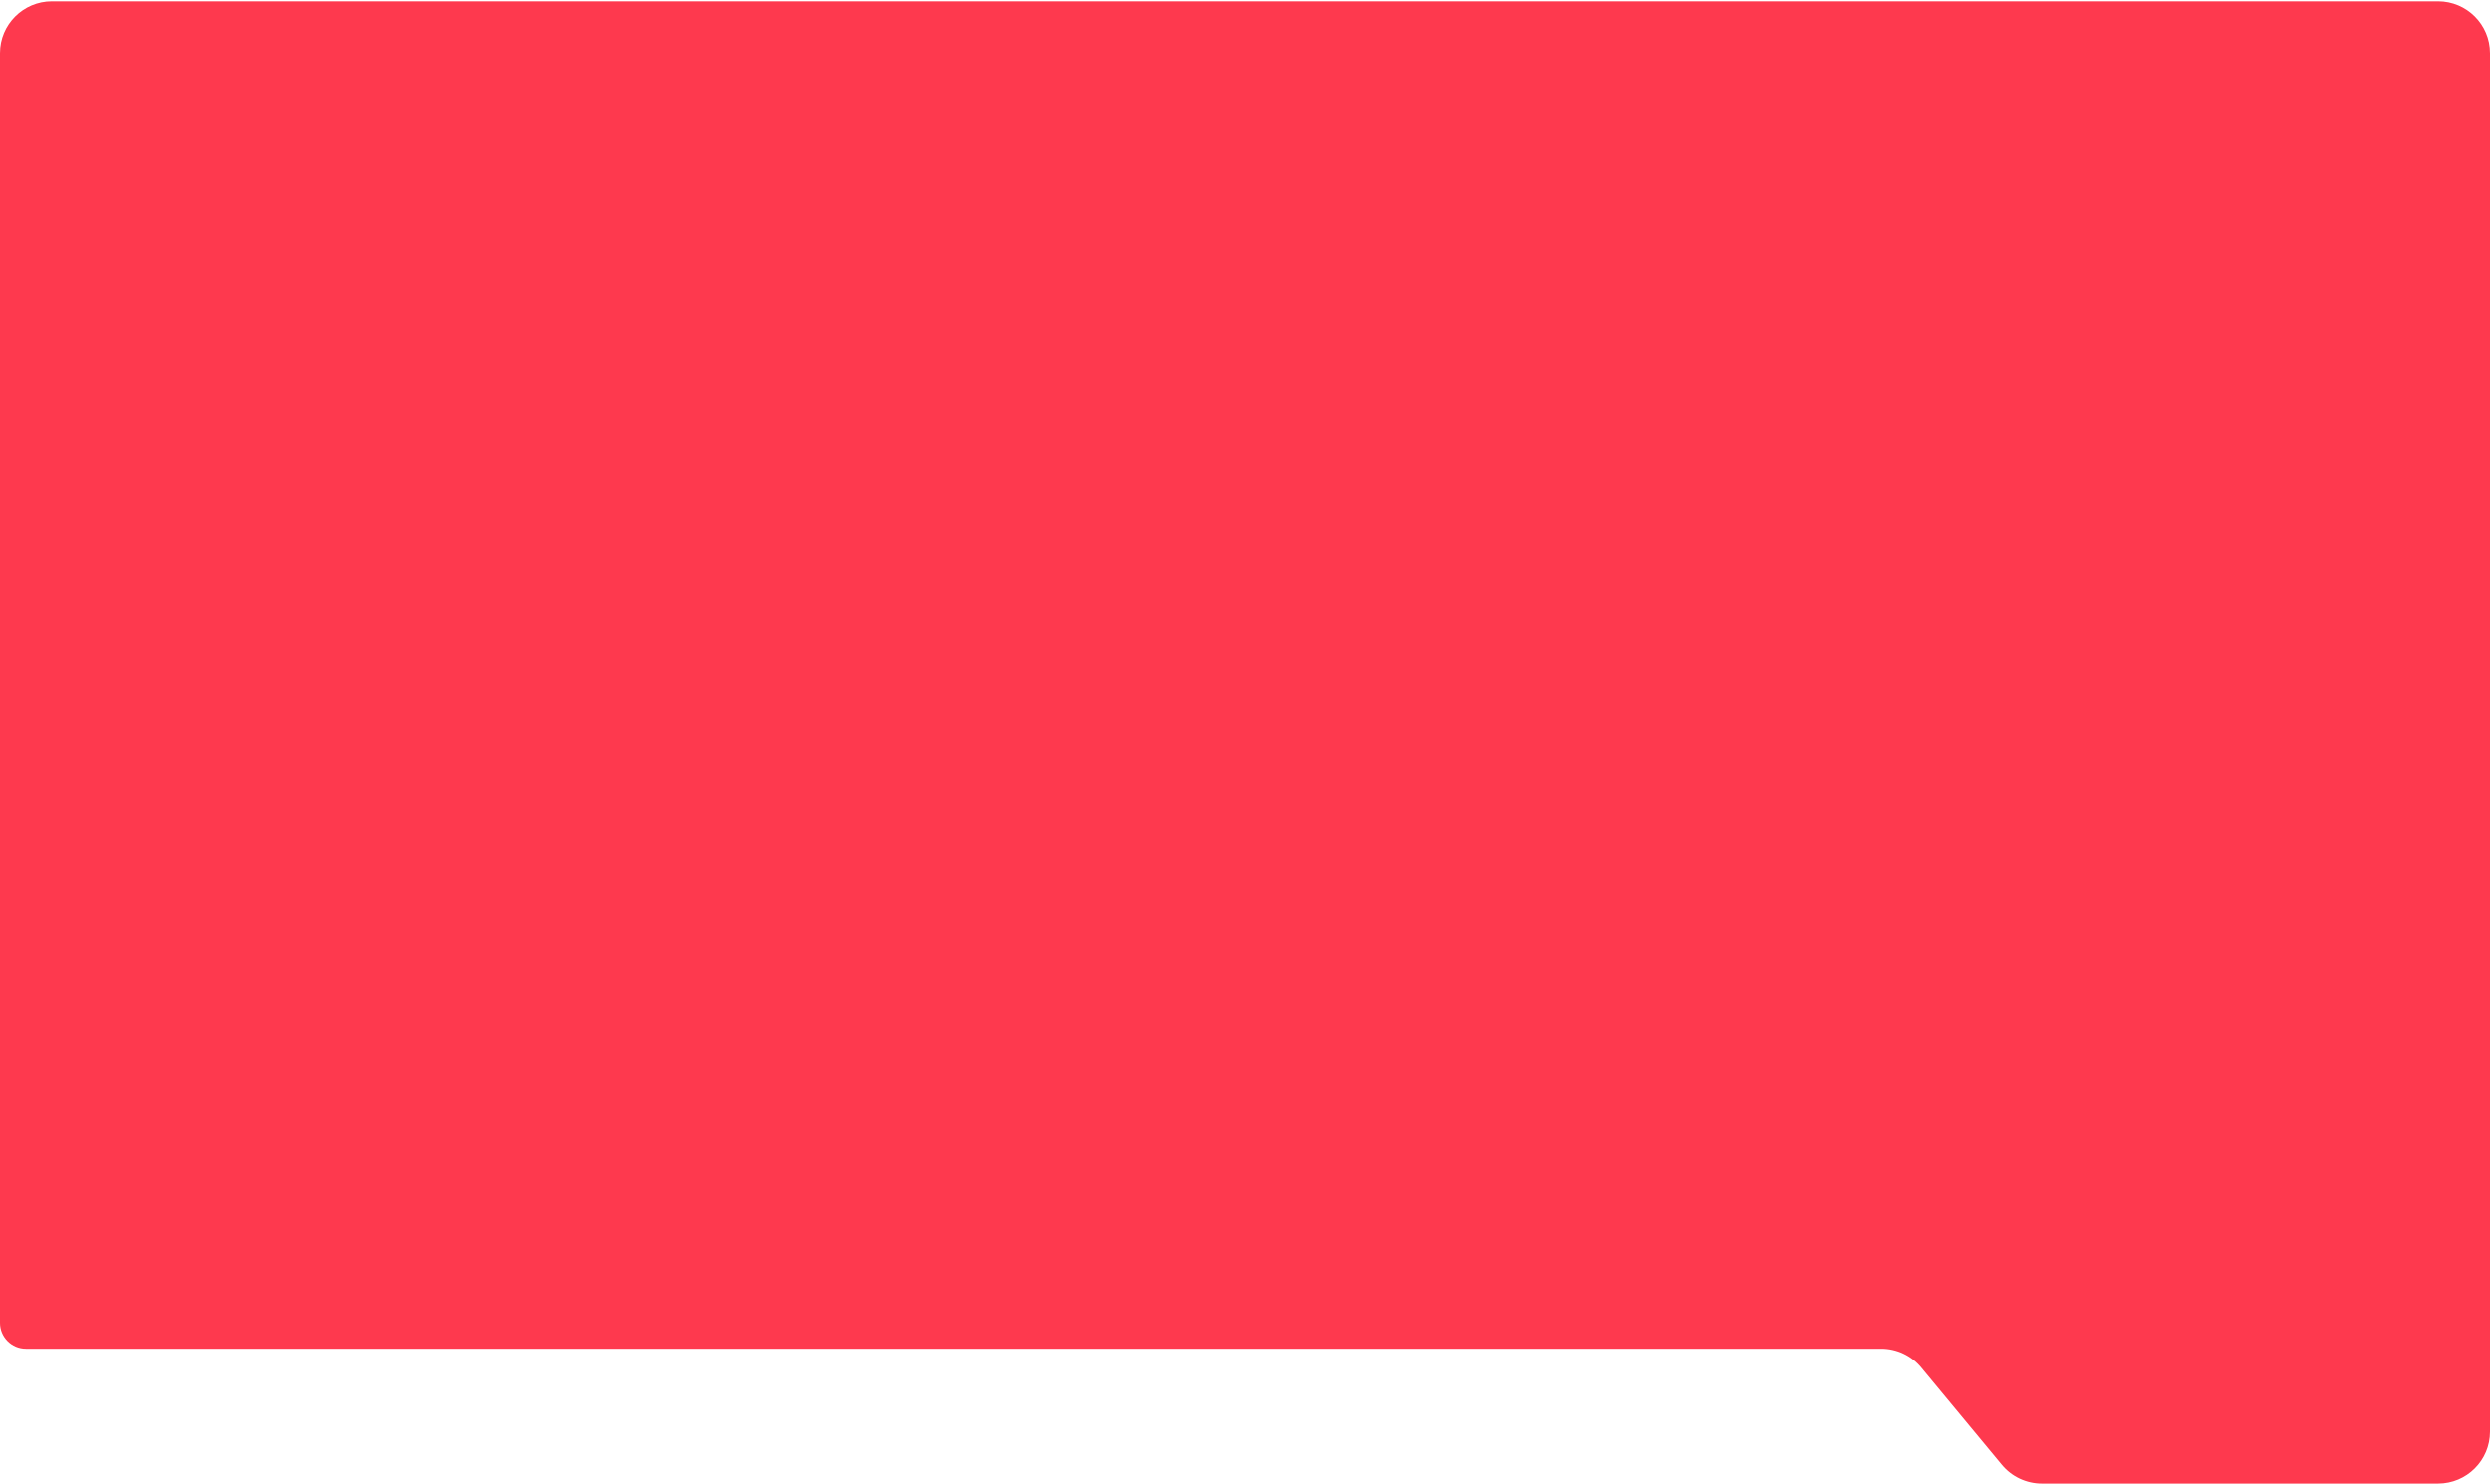 <?xml version="1.0" encoding="UTF-8"?> <svg xmlns="http://www.w3.org/2000/svg" width="960" height="572" viewBox="0 0 960 572" fill="none"> <path d="M479.59 520H725.366C731.322 520 736.968 522.655 740.768 527.241L771.848 564.759C775.647 569.345 781.293 572 787.249 572H839.385H940C951.046 572 960 563.046 960 552V383.5V247V20.5C960 9.454 951.046 0.5 940 0.5H480H20C8.954 0.5 0 9.454 0 20.5V42.25V110.5V247V510C0 515.523 4.477 520 10 520H56.205H479.59Z" fill="#FE394E"></path> </svg> 